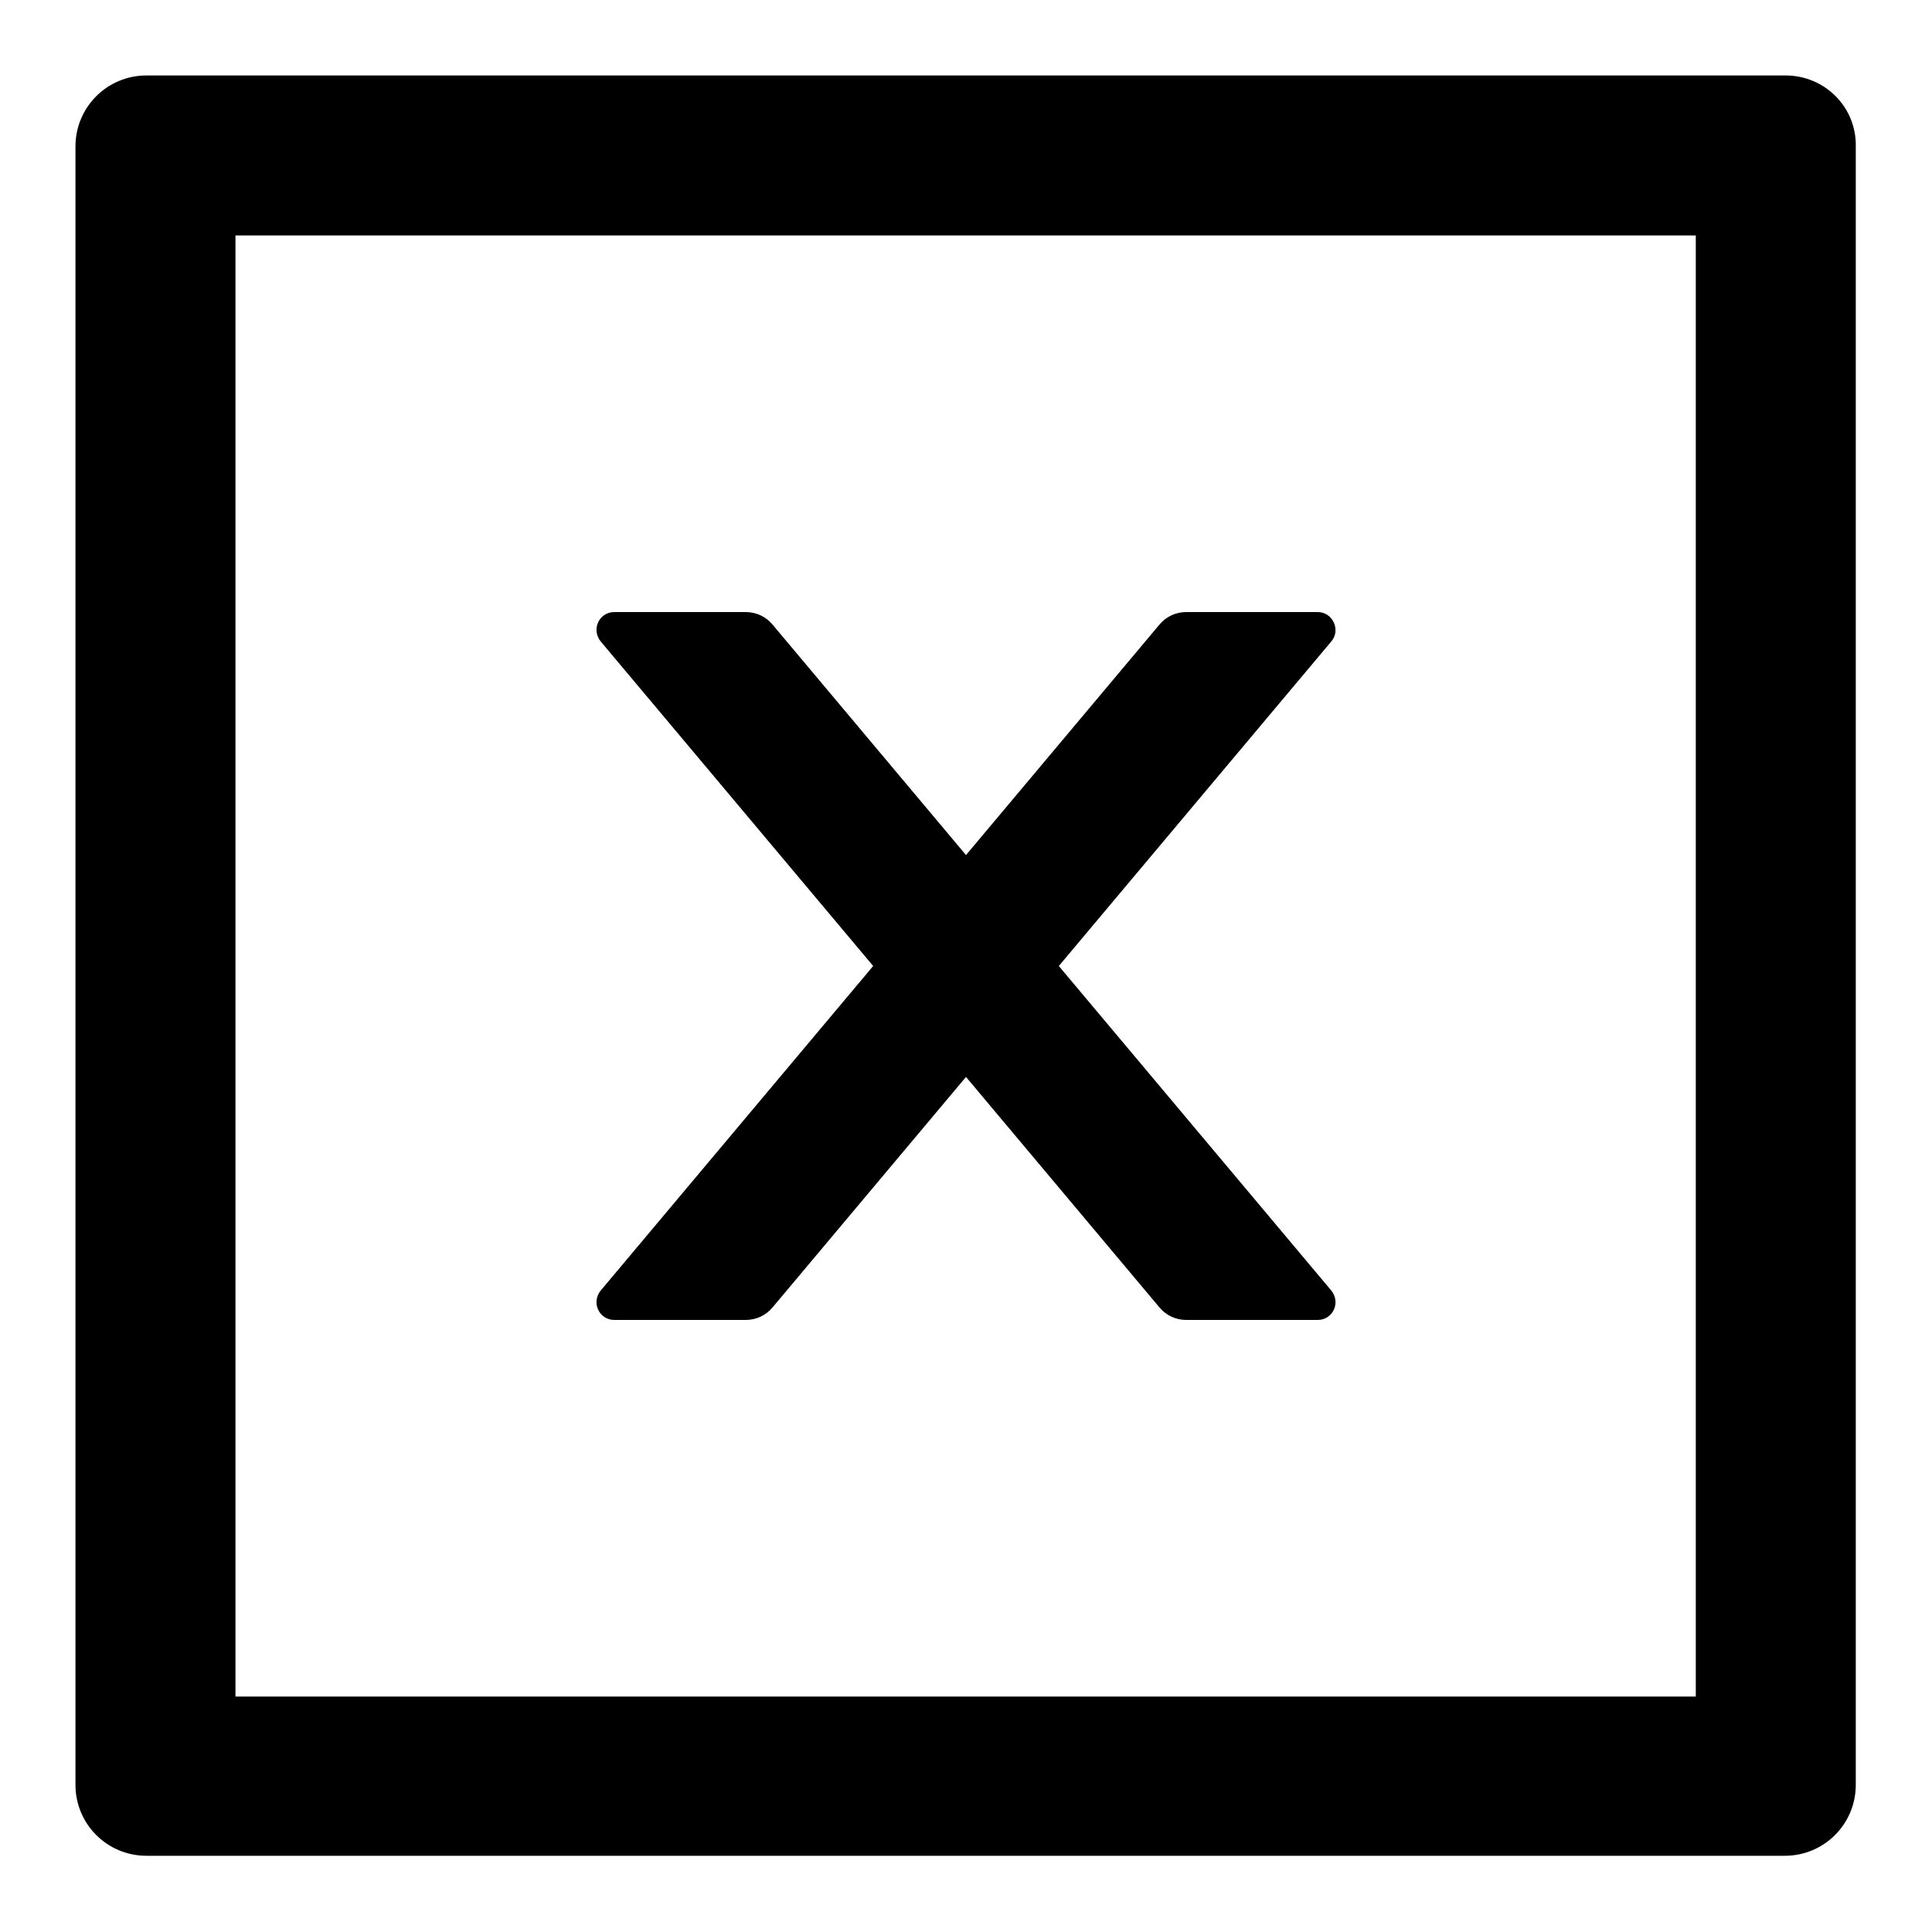 <?xml version="1.0" encoding="utf-8"?>
<!-- Svg Vector Icons : http://www.onlinewebfonts.com/icon -->
<!DOCTYPE svg PUBLIC "-//W3C//DTD SVG 1.1//EN" "http://www.w3.org/Graphics/SVG/1.1/DTD/svg11.dtd">
<svg version="1.1" xmlns="http://www.w3.org/2000/svg" xmlns:xlink="http://www.w3.org/1999/xlink" x="0px" y="0px" viewBox="0 0 256 256" enable-background="new 0 0 256 256" xml:space="preserve">
<g> <path fill="#000000" d="M81.4,174.9h17.4c1.4,0,2.7-0.6,3.6-1.7l25.6-30.5l25.6,30.5c0.9,1.1,2.2,1.7,3.6,1.7h17.4 c2,0,3.1-2.3,1.8-3.9l-36.1-43l36.1-43c1.3-1.5,0.2-3.9-1.8-3.9h-17.4c-1.4,0-2.7,0.6-3.6,1.7L128,113.3l-25.6-30.5 c-0.9-1.1-2.2-1.7-3.6-1.7H81.4c-2,0-3.1,2.3-1.8,3.9l36.1,43l-36.1,43C78.3,172.6,79.4,174.9,81.4,174.9z"/> <path fill="#000000" d="M236.6,10H19.4c-5.2,0-9.4,4.2-9.4,9.4v217.1c0,5.2,4.2,9.4,9.4,9.4h217.1c5.2,0,9.4-4.2,9.4-9.4V19.4 C246,14.2,241.8,10,236.6,10z M224.8,224.8H31.2V31.2h193.5V224.8z"/></g>
</svg>